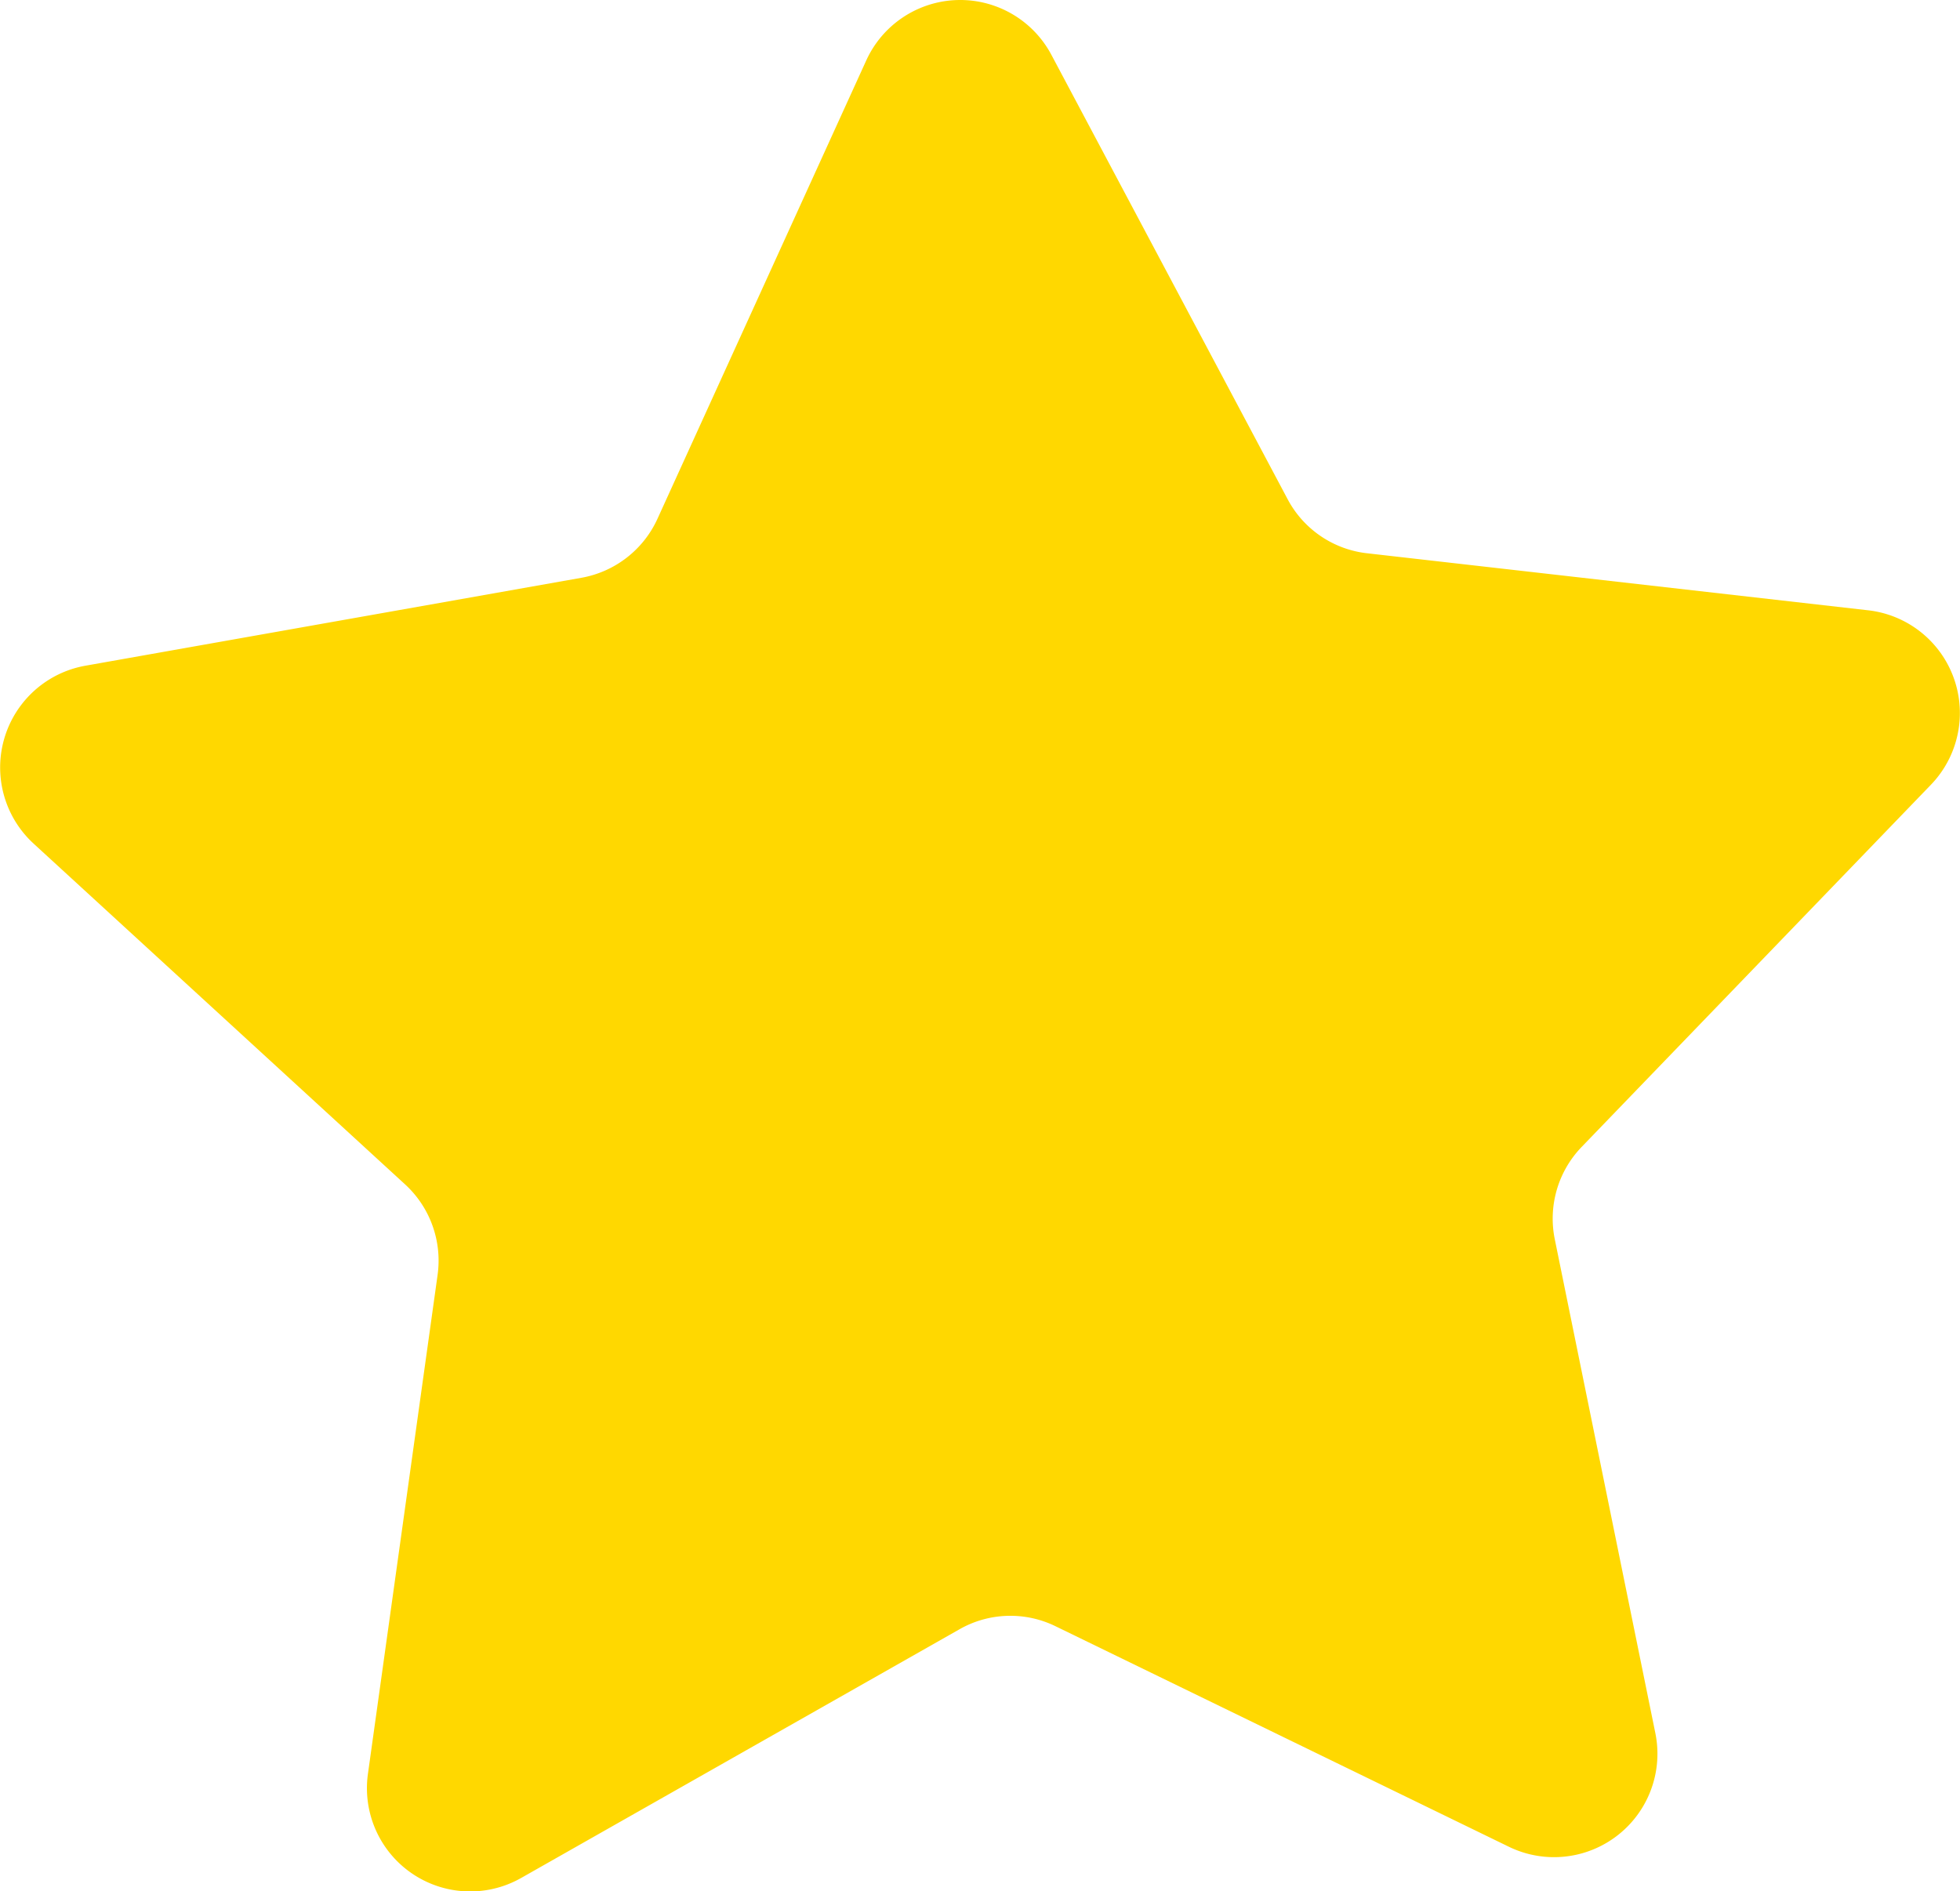 <svg xmlns="http://www.w3.org/2000/svg" viewBox="0 0 157.57 152.03"><defs><style>.cls-1{fill:#ffd800;}</style></defs><g id="Layer_2" data-name="Layer 2"><g id="Artwork"><path class="cls-1" d="M155.24,63.08,127.12,92.24A8.3,8.3,0,0,0,125,99.66l8.08,39.68a8.31,8.31,0,0,1-11.77,9.13L84.86,130.74a8.27,8.27,0,0,0-7.72.24l-35.25,20a8.3,8.3,0,0,1-12.31-8.38l5.6-40.11a8.32,8.32,0,0,0-2.61-7.27L2.7,67.82a8.31,8.31,0,0,1,4.16-14.3l39.88-7.07a8.32,8.32,0,0,0,6.11-4.73L69.64,4.86A8.3,8.3,0,0,1,84.52,4.4l19,35.74A8.28,8.28,0,0,0,110,44.49l40.24,4.58A8.31,8.31,0,0,1,155.24,63.08Z"/></g></g></svg>
